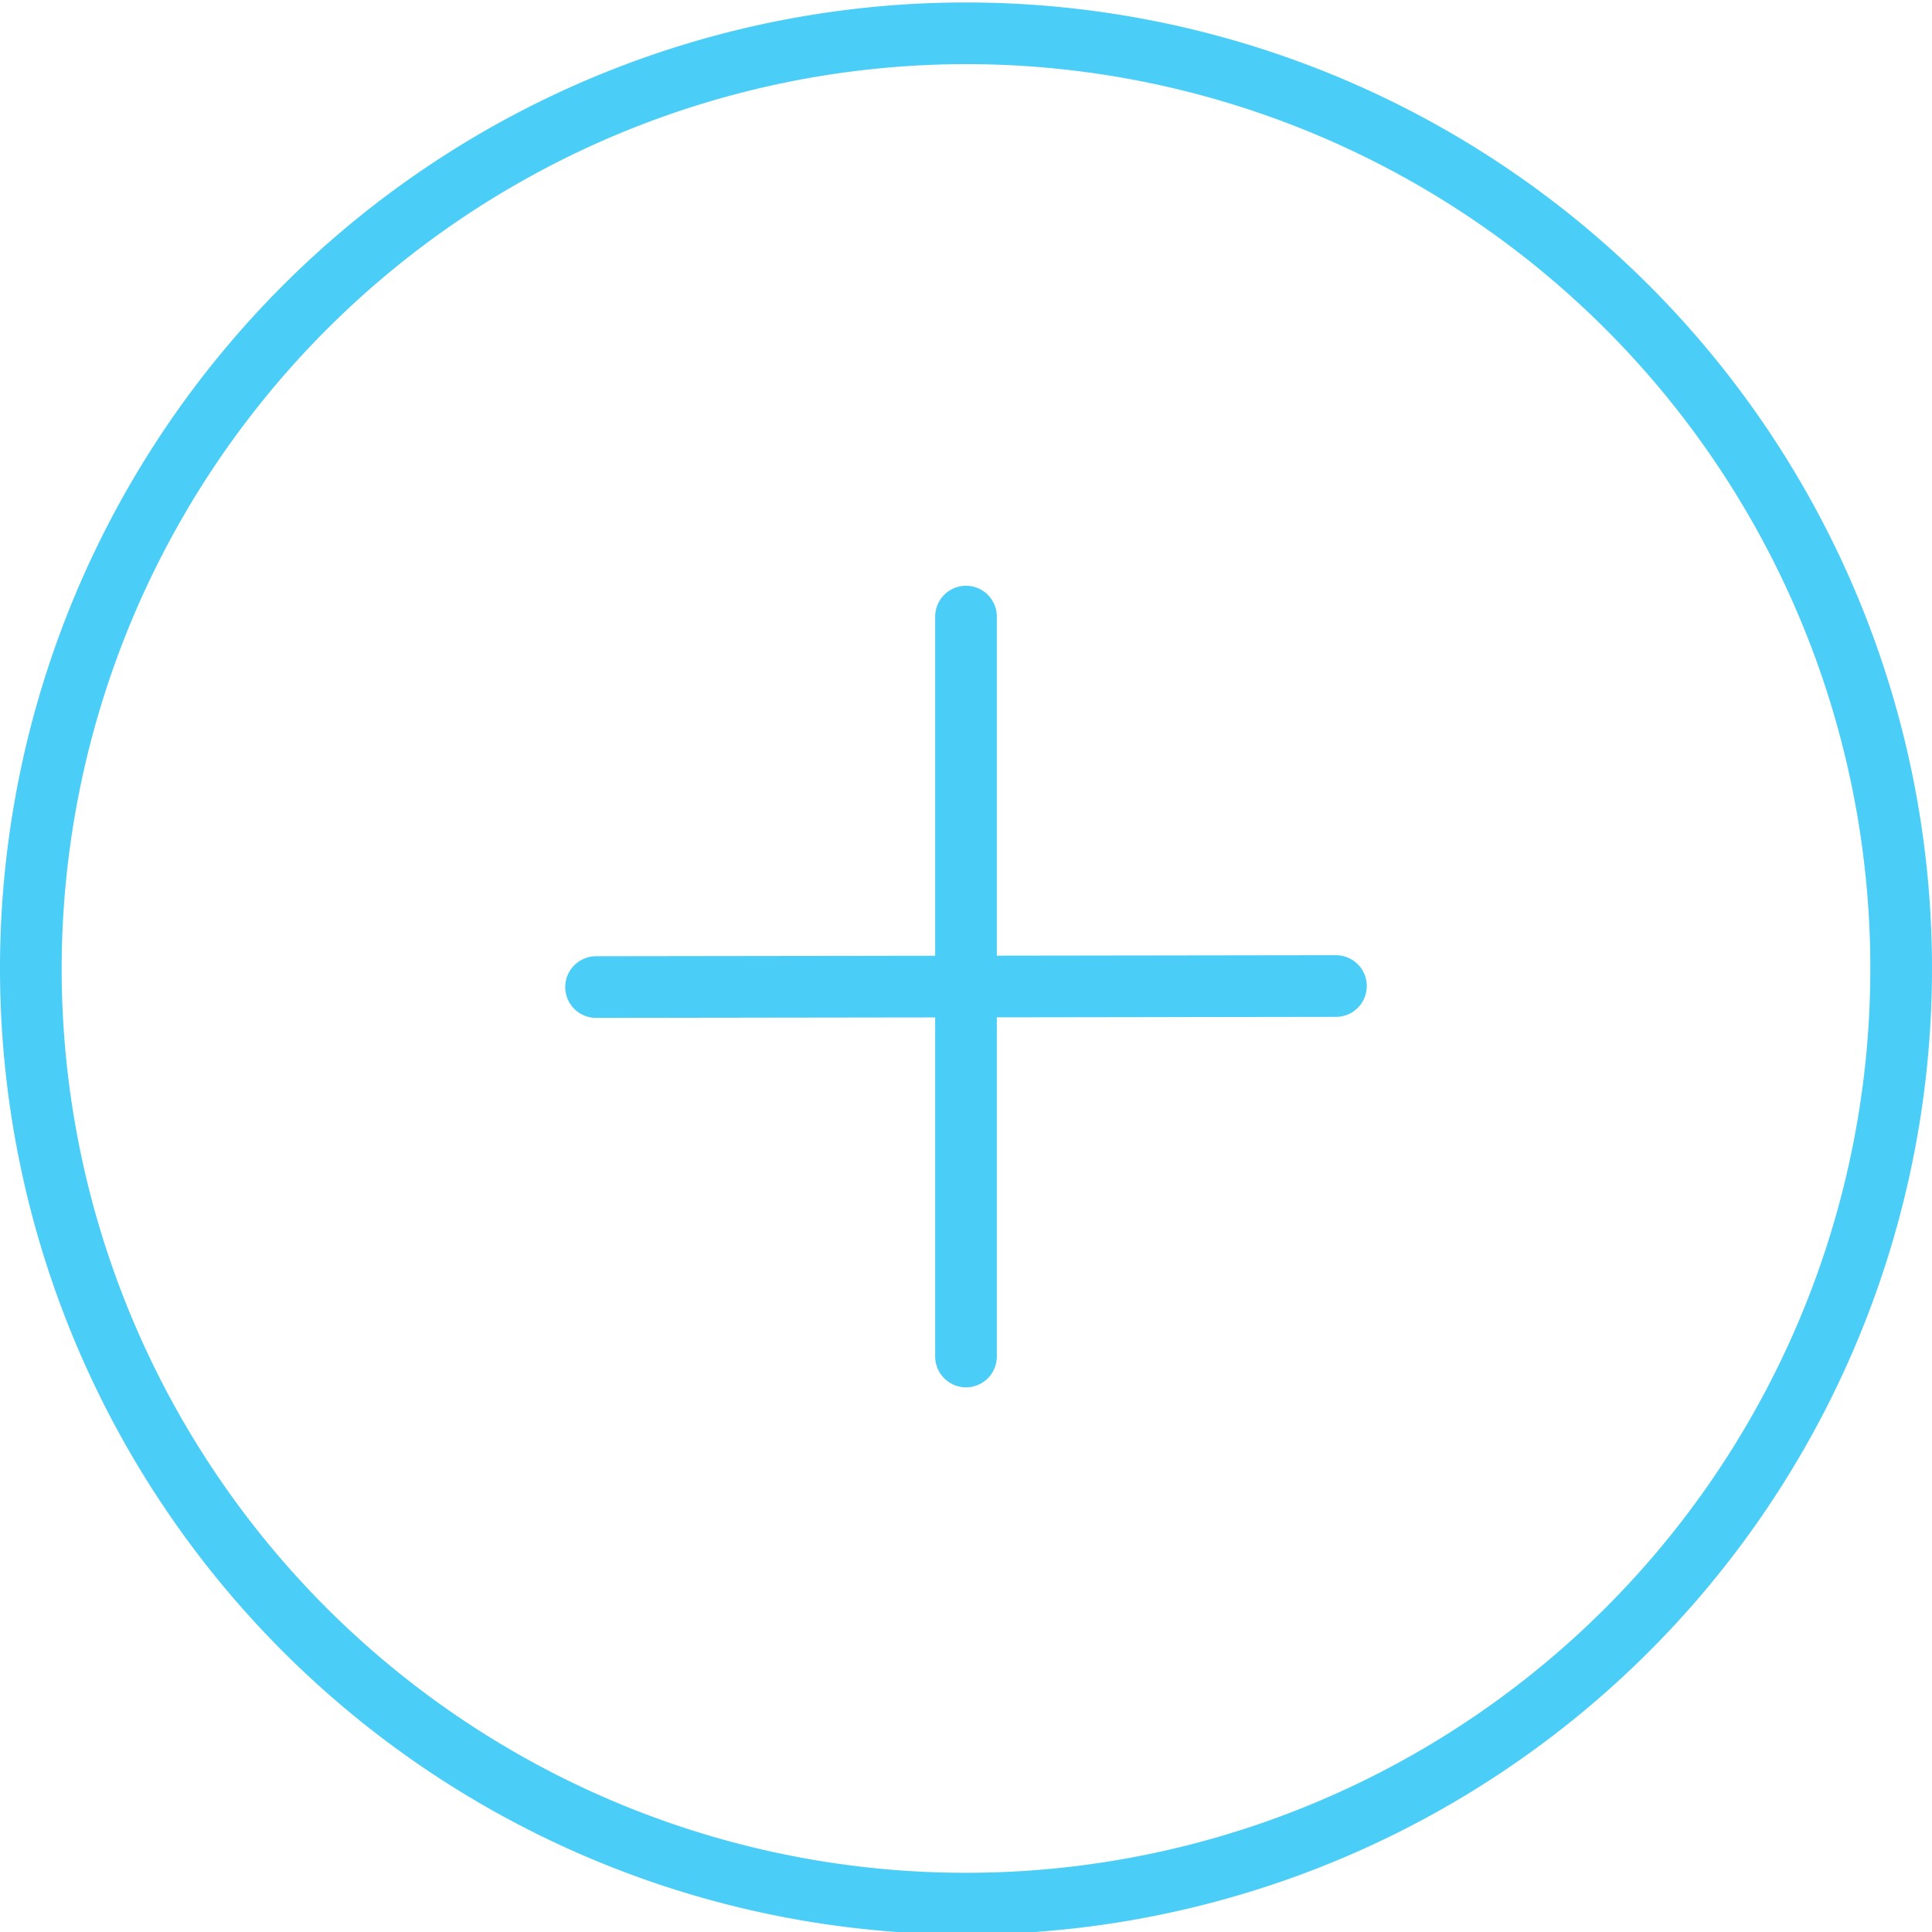 <svg xmlns="http://www.w3.org/2000/svg" viewBox="0 0 94 94"><path d="M47 3.12a44 44 0 11-44 44 44.05 44.05 0 0144-44m0-3a47 47 0 1047 47 47 47 0 00-47-47z" fill="#4acef7"/><path fill="none" stroke="#4acef7" stroke-linecap="round" stroke-linejoin="round" stroke-width="3" d="M47 30v36m18-18.025l-36 .05"/></svg>